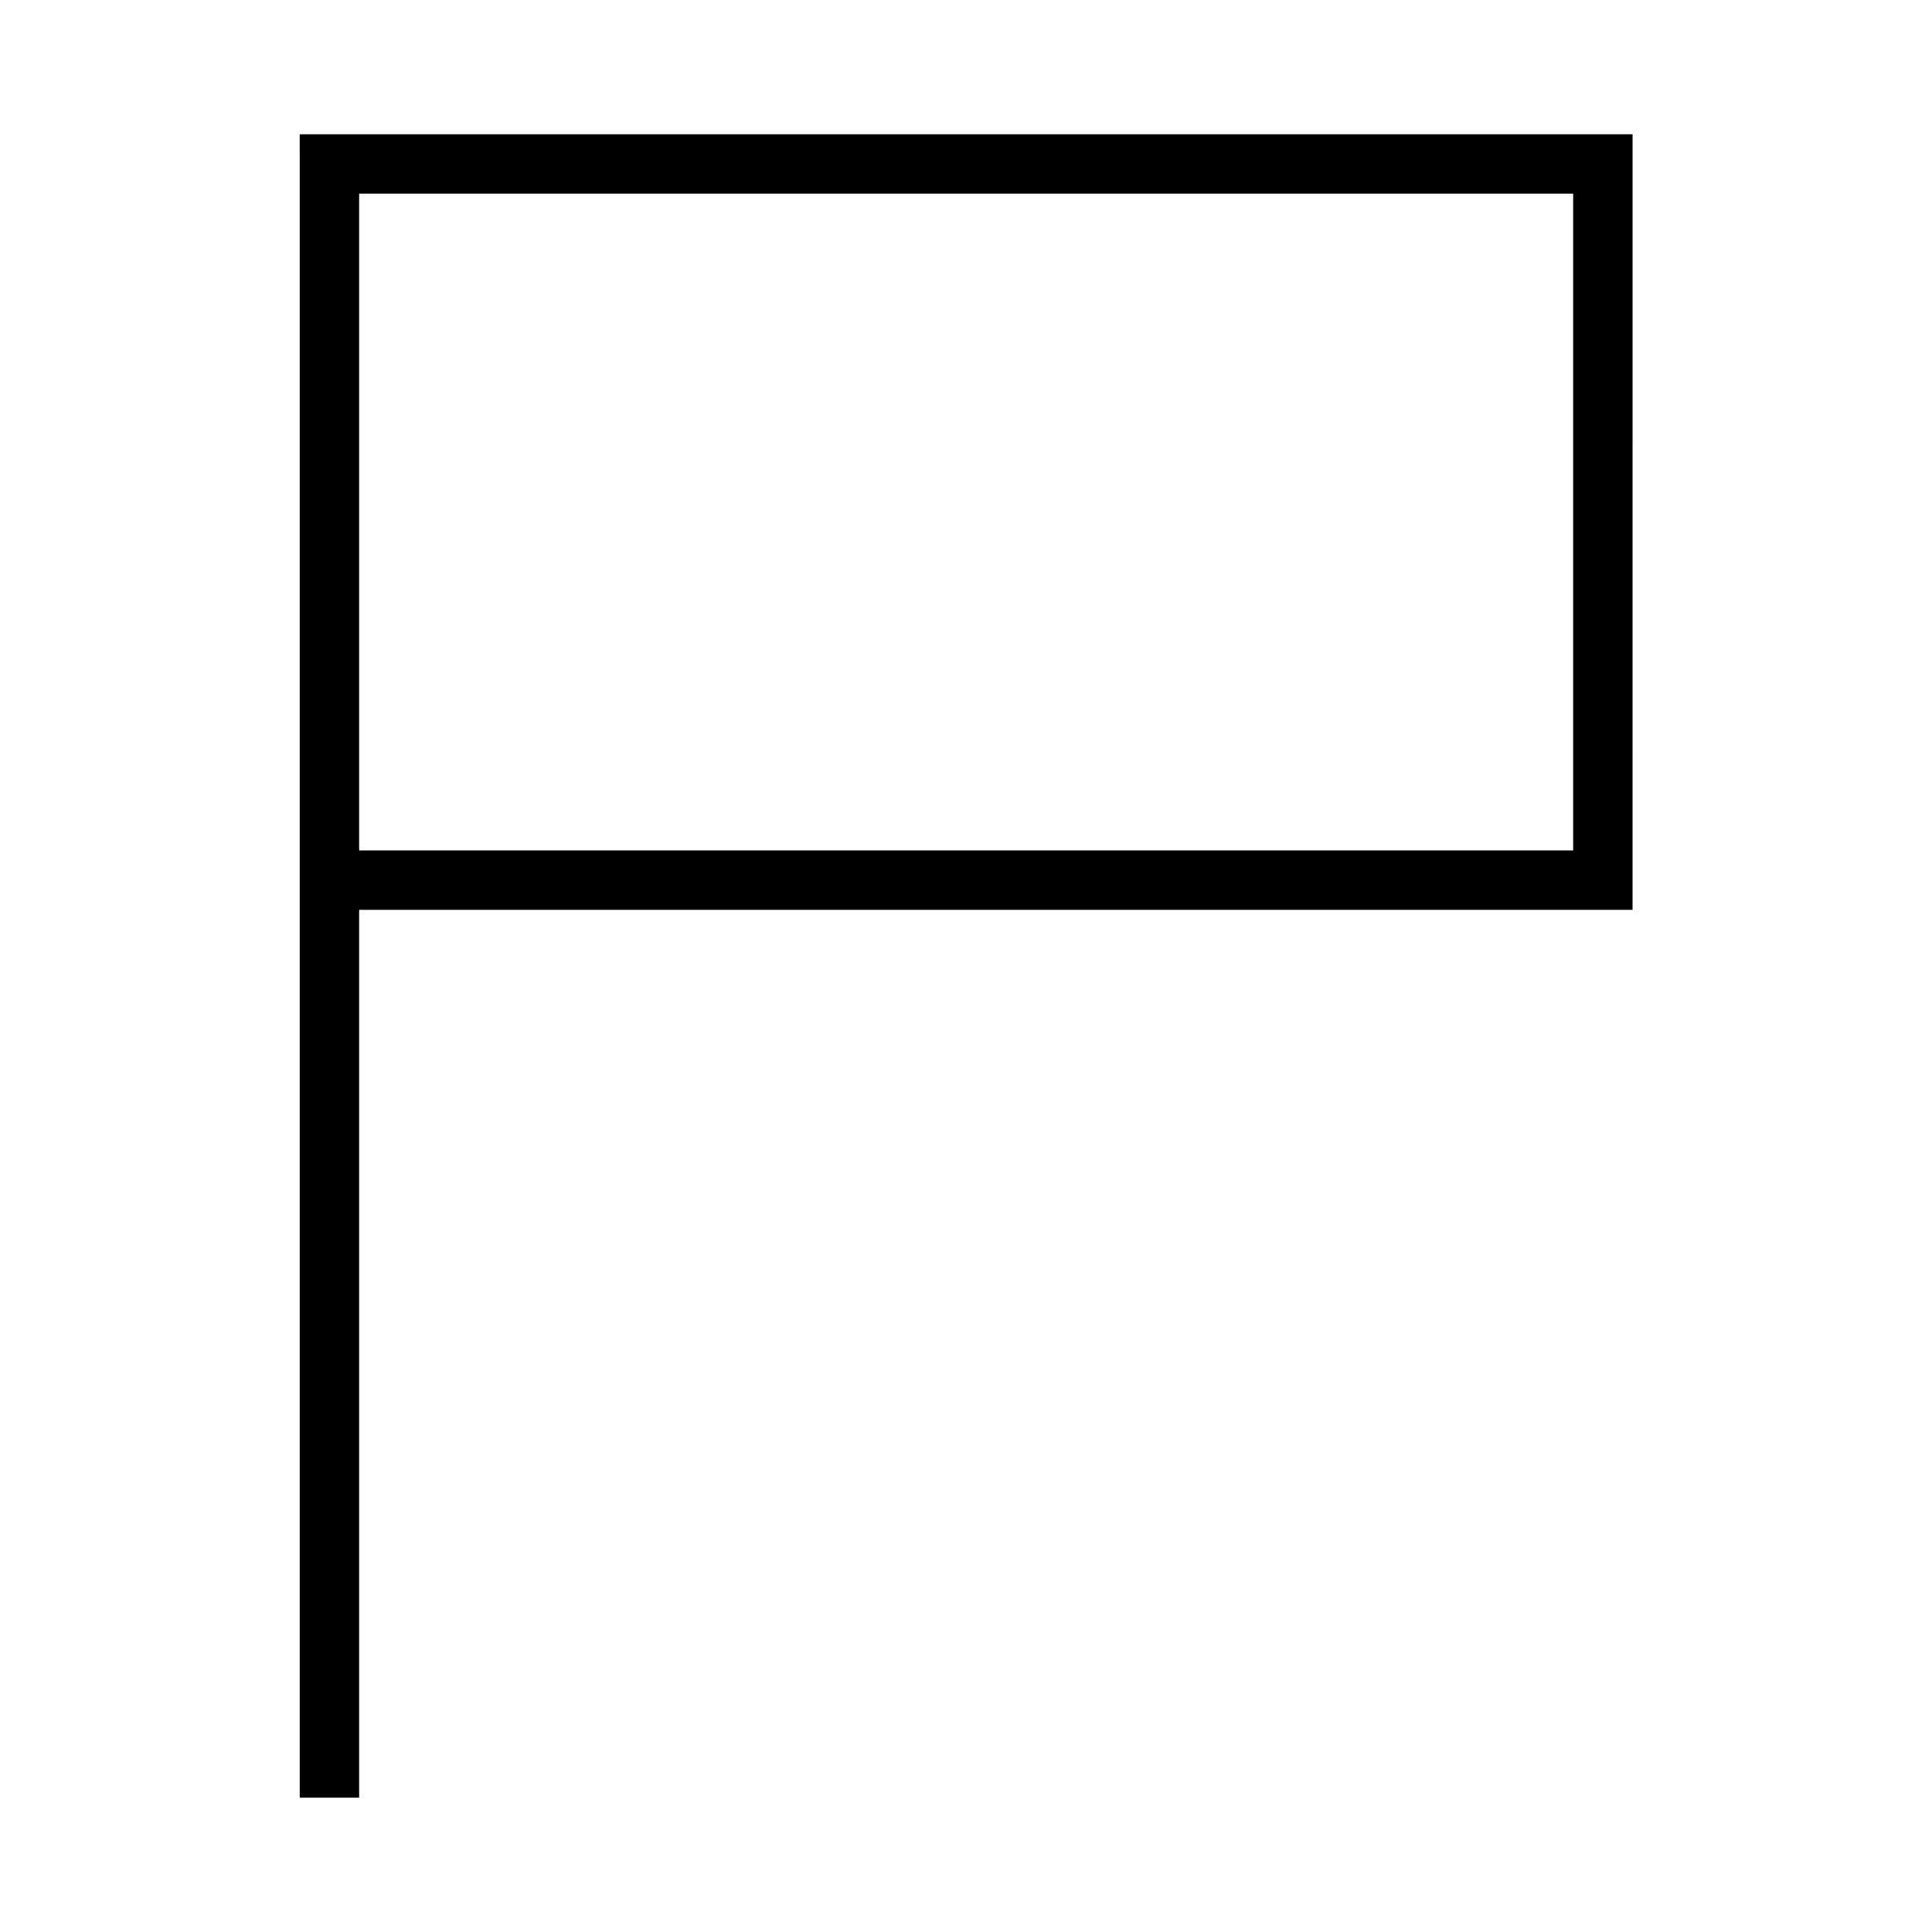 <?xml version="1.0" encoding="UTF-8"?>
<!-- Uploaded to: ICON Repo, www.iconrepo.com, Generator: ICON Repo Mixer Tools -->
<svg fill="#000000" width="800px" height="800px" version="1.1" viewBox="144 144 512 512" xmlns="http://www.w3.org/2000/svg">
 <path d="m223.43 187.45v432.96h15.742v-235.29h337.47l0.004-205.54h-353.22zm15.742 7.871h321.73v174.05h-321.73z"/>
</svg>